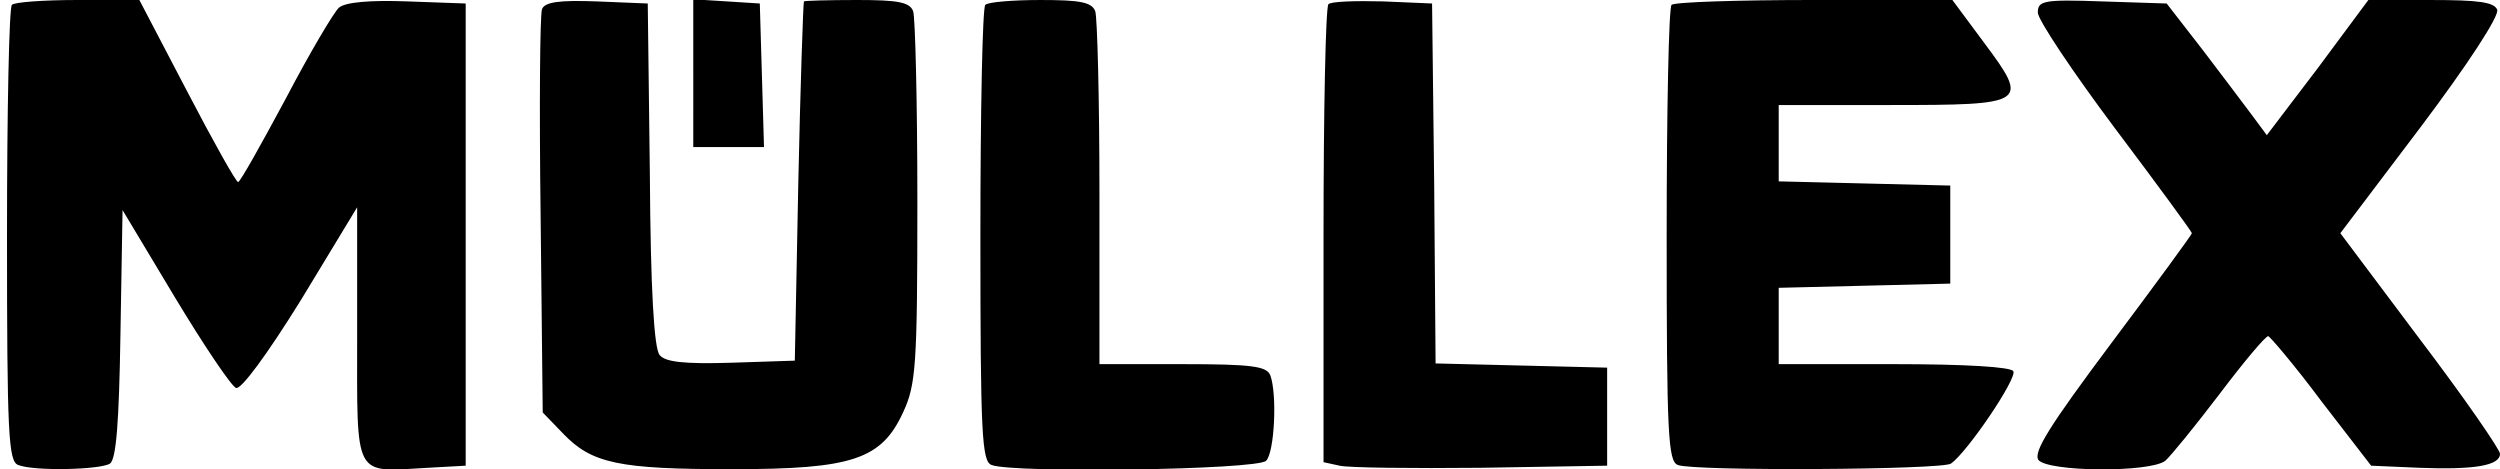<svg xmlns="http://www.w3.org/2000/svg" xmlns:xlink="http://www.w3.org/1999/xlink" width="357" height="67"><g><svg xmlns="http://www.w3.org/2000/svg" xmlns:xlink="http://www.w3.org/1999/xlink" width="357" height="67"/><svg xmlns="http://www.w3.org/2000/svg" width="357" height="67" version="1.0" viewBox="0 0 357 67"><g transform="matrix(.1 0 0 -.1 0 67)"><path d="M17 663c-4-3-7-151-7-329C10 50 12 11 26 6c22-9 117-7 131 2 9 6 13 59 15 185l3 177 75-125c41-68 80-126 87-129s44 47 93 126l80 132V192C510-16 504-4 611 2l54 3v660l-83 3c-53 2-89-1-98-9-7-6-42-65-76-130-35-65-65-119-68-119s-36 59-73 130l-68 130h-88c-48 0-91-3-94-7zm757-6c-3-8-4-140-2-295l3-281 29-30c41-43 80-51 241-51 173 0 214 14 245 82 18 39 20 67 20 300 0 141-3 263-6 272-5 13-22 16-80 16-41 0-75-1-76-2-1-2-5-118-8-258l-5-255-91-3c-67-2-94 1-102 11-8 9-13 94-14 258l-3 244-73 3c-54 2-74-1-78-11zm216-91V460h101l-3 103-3 102-47 3-48 3V566zm417 97c-4-3-7-151-7-329 0-284 2-323 16-328 31-12 379-7 392 6 12 12 16 95 6 122-5 13-26 16-125 16h-119v244c0 134-3 251-6 260-5 13-22 16-78 16-40 0-76-3-79-7zm490 1c-4-4-7-153-7-330V10l23-5c12-3 103-4 202-3l180 3v140l-122 3-123 3-2 257-3 257-70 3c-39 1-74 0-78-4zm490-1c-4-3-7-151-7-329 0-284 2-323 16-328 22-9 377-7 390 2 23 16 95 122 89 132-4 6-67 10-171 10h-164v109l123 3 122 3v140l-122 3-123 3v109h159c196 0 199 2 135 88l-46 62h-197c-109 0-201-3-204-7zm523-11c0-10 50-85 110-165 61-81 110-148 110-150s-52-73-115-157c-89-119-112-156-104-167 15-17 159-18 181-1 8 7 43 50 78 96 34 45 65 82 69 82 3-1 38-42 76-93l71-92 69-3c78-3 115 3 115 20 0 6-51 80-114 163l-114 152 115 152c67 89 112 158 109 167-4 11-27 14-94 14h-90l-72-97-73-96-20 27c-11 15-43 57-71 94l-52 67-92 3c-84 3-92 1-92-16z"/></g></svg></g></svg>